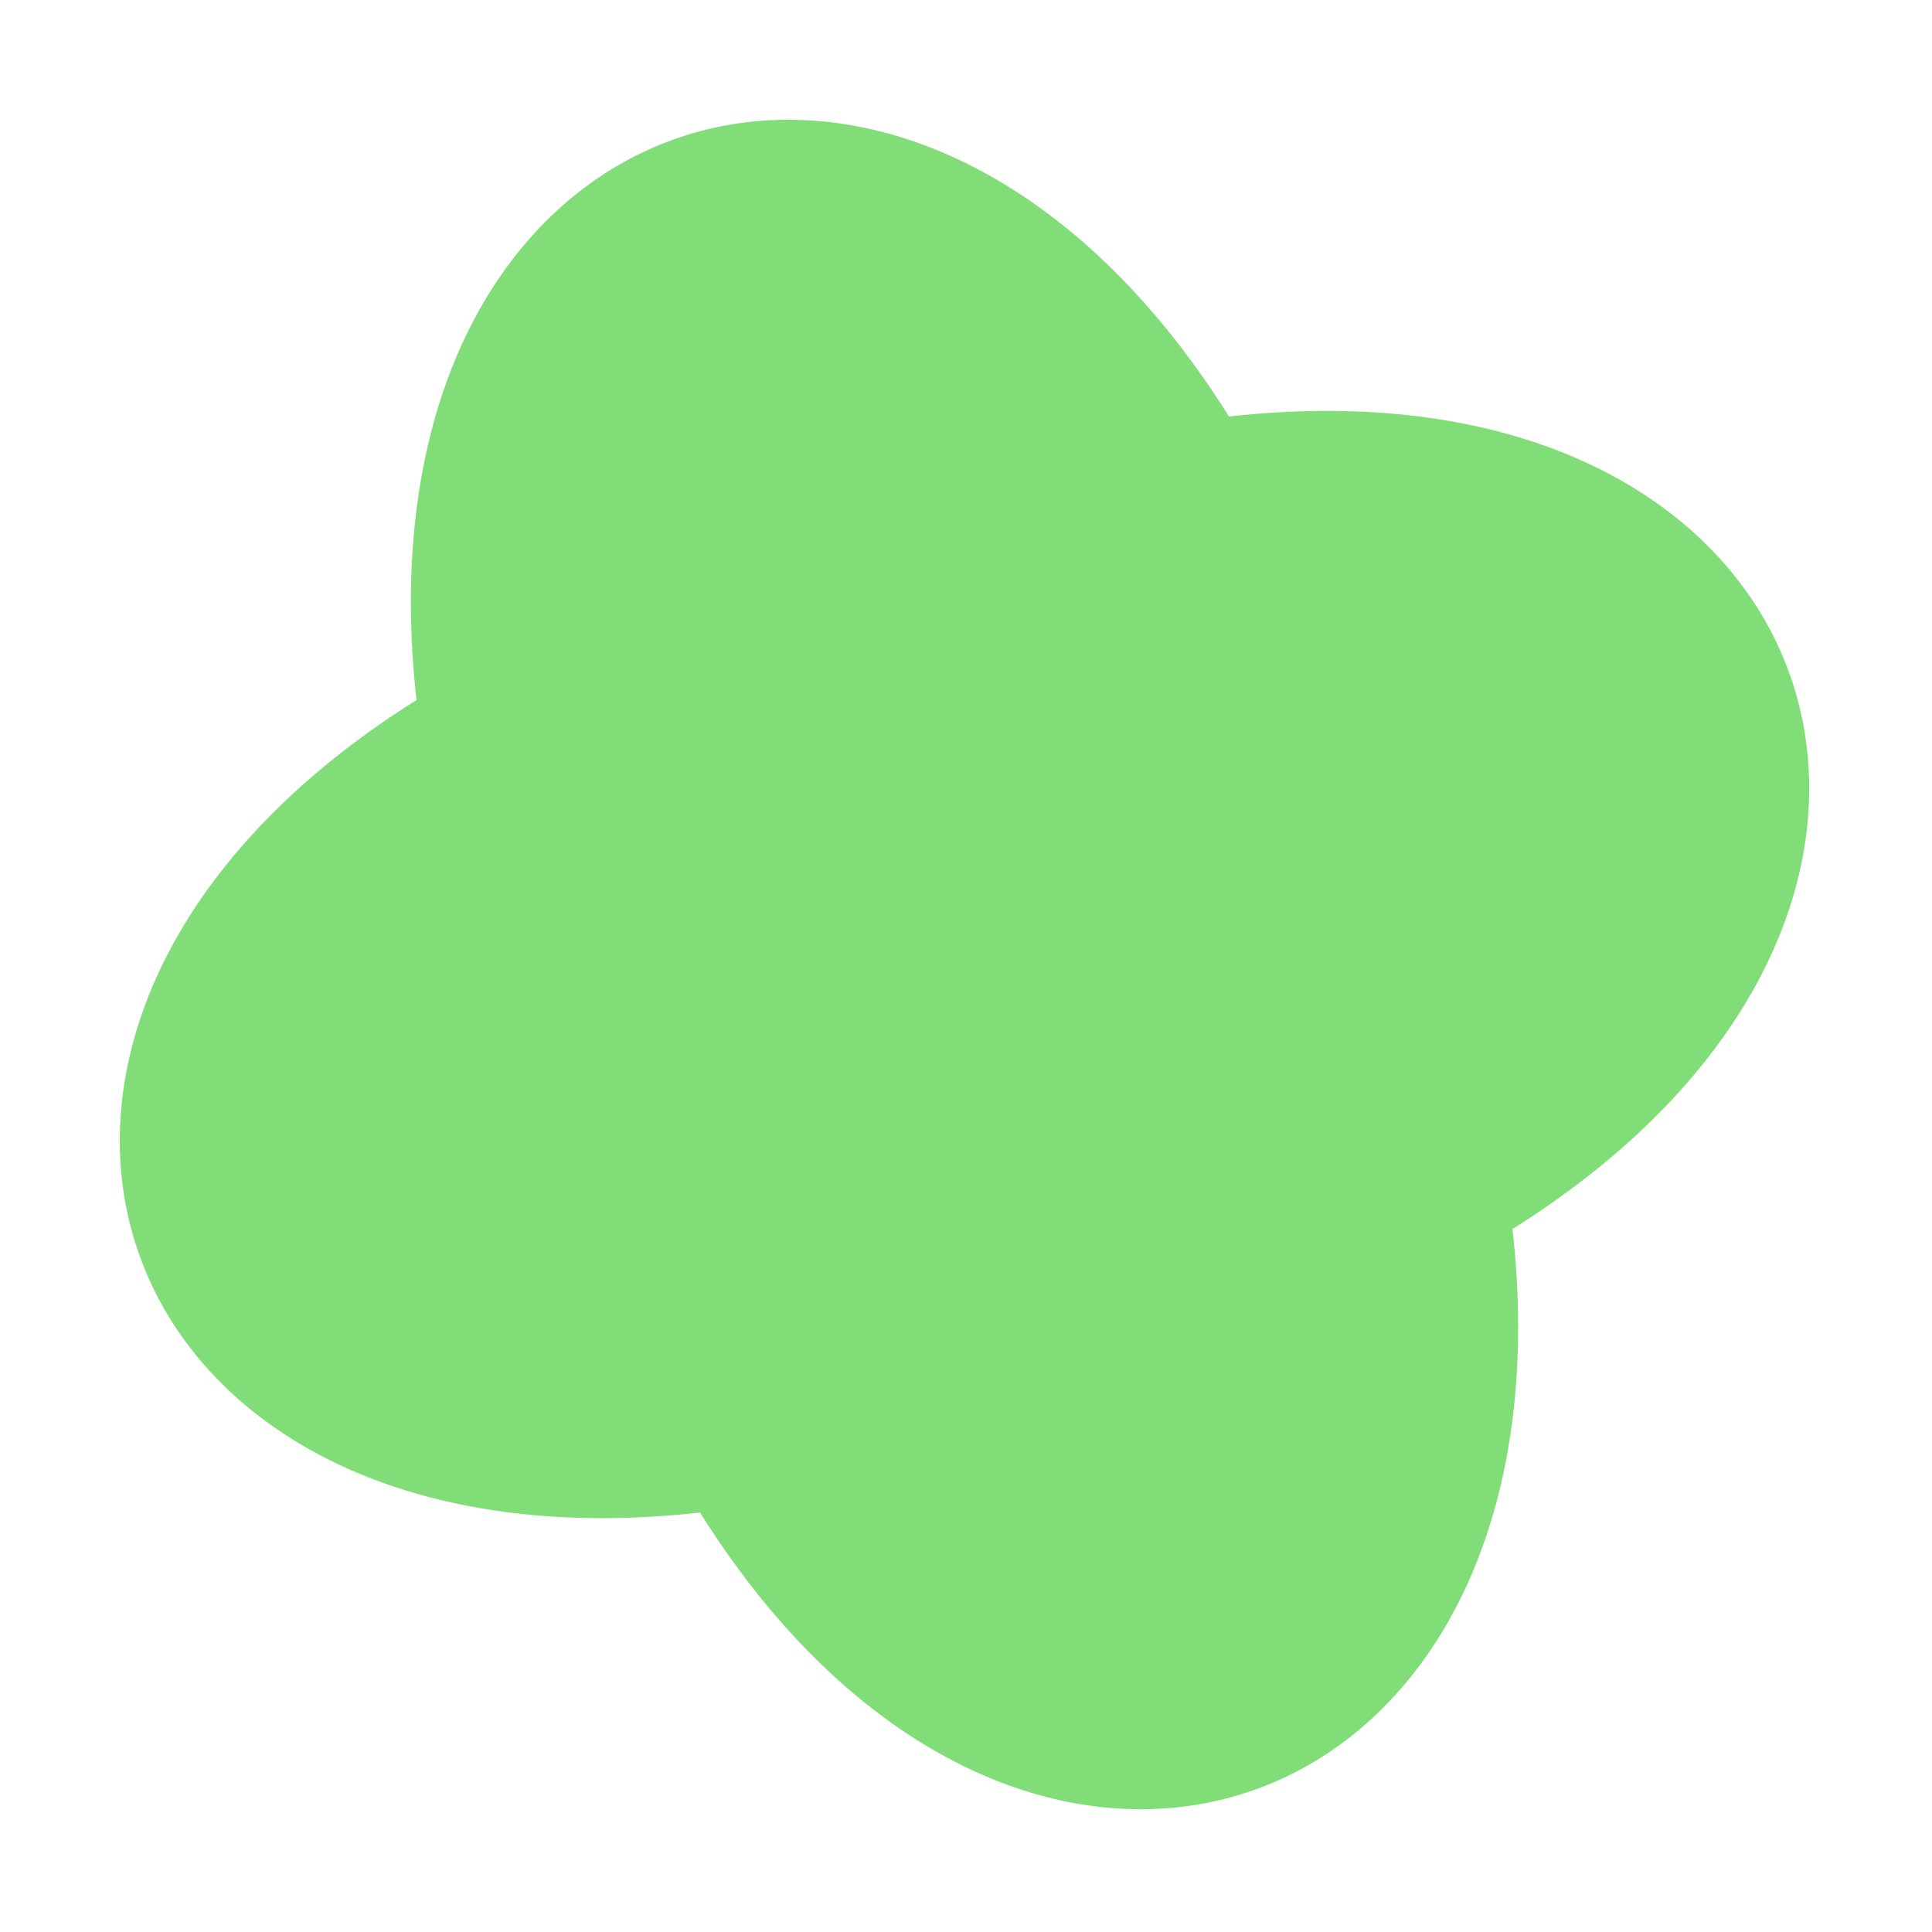 <svg width="111" height="111" viewBox="0 0 111 111" fill="none" xmlns="http://www.w3.org/2000/svg">
<g clip-path="url(#clip0_239_164)">
<path d="M86.898 70.611C90.782 105.322 58.772 116.491 40.218 86.9C5.508 90.784 -5.662 58.774 23.93 40.22C20.044 5.505 52.054 -5.665 70.61 23.931C105.32 20.047 116.49 52.057 86.898 70.611Z" fill="#81DD77"/>
</g>
<defs>
<clipPath id="clip0_239_164">
<rect width="83" height="83" fill="white" transform="translate(36.077) rotate(25.764)"/>
</clipPath>
</defs>
</svg>

